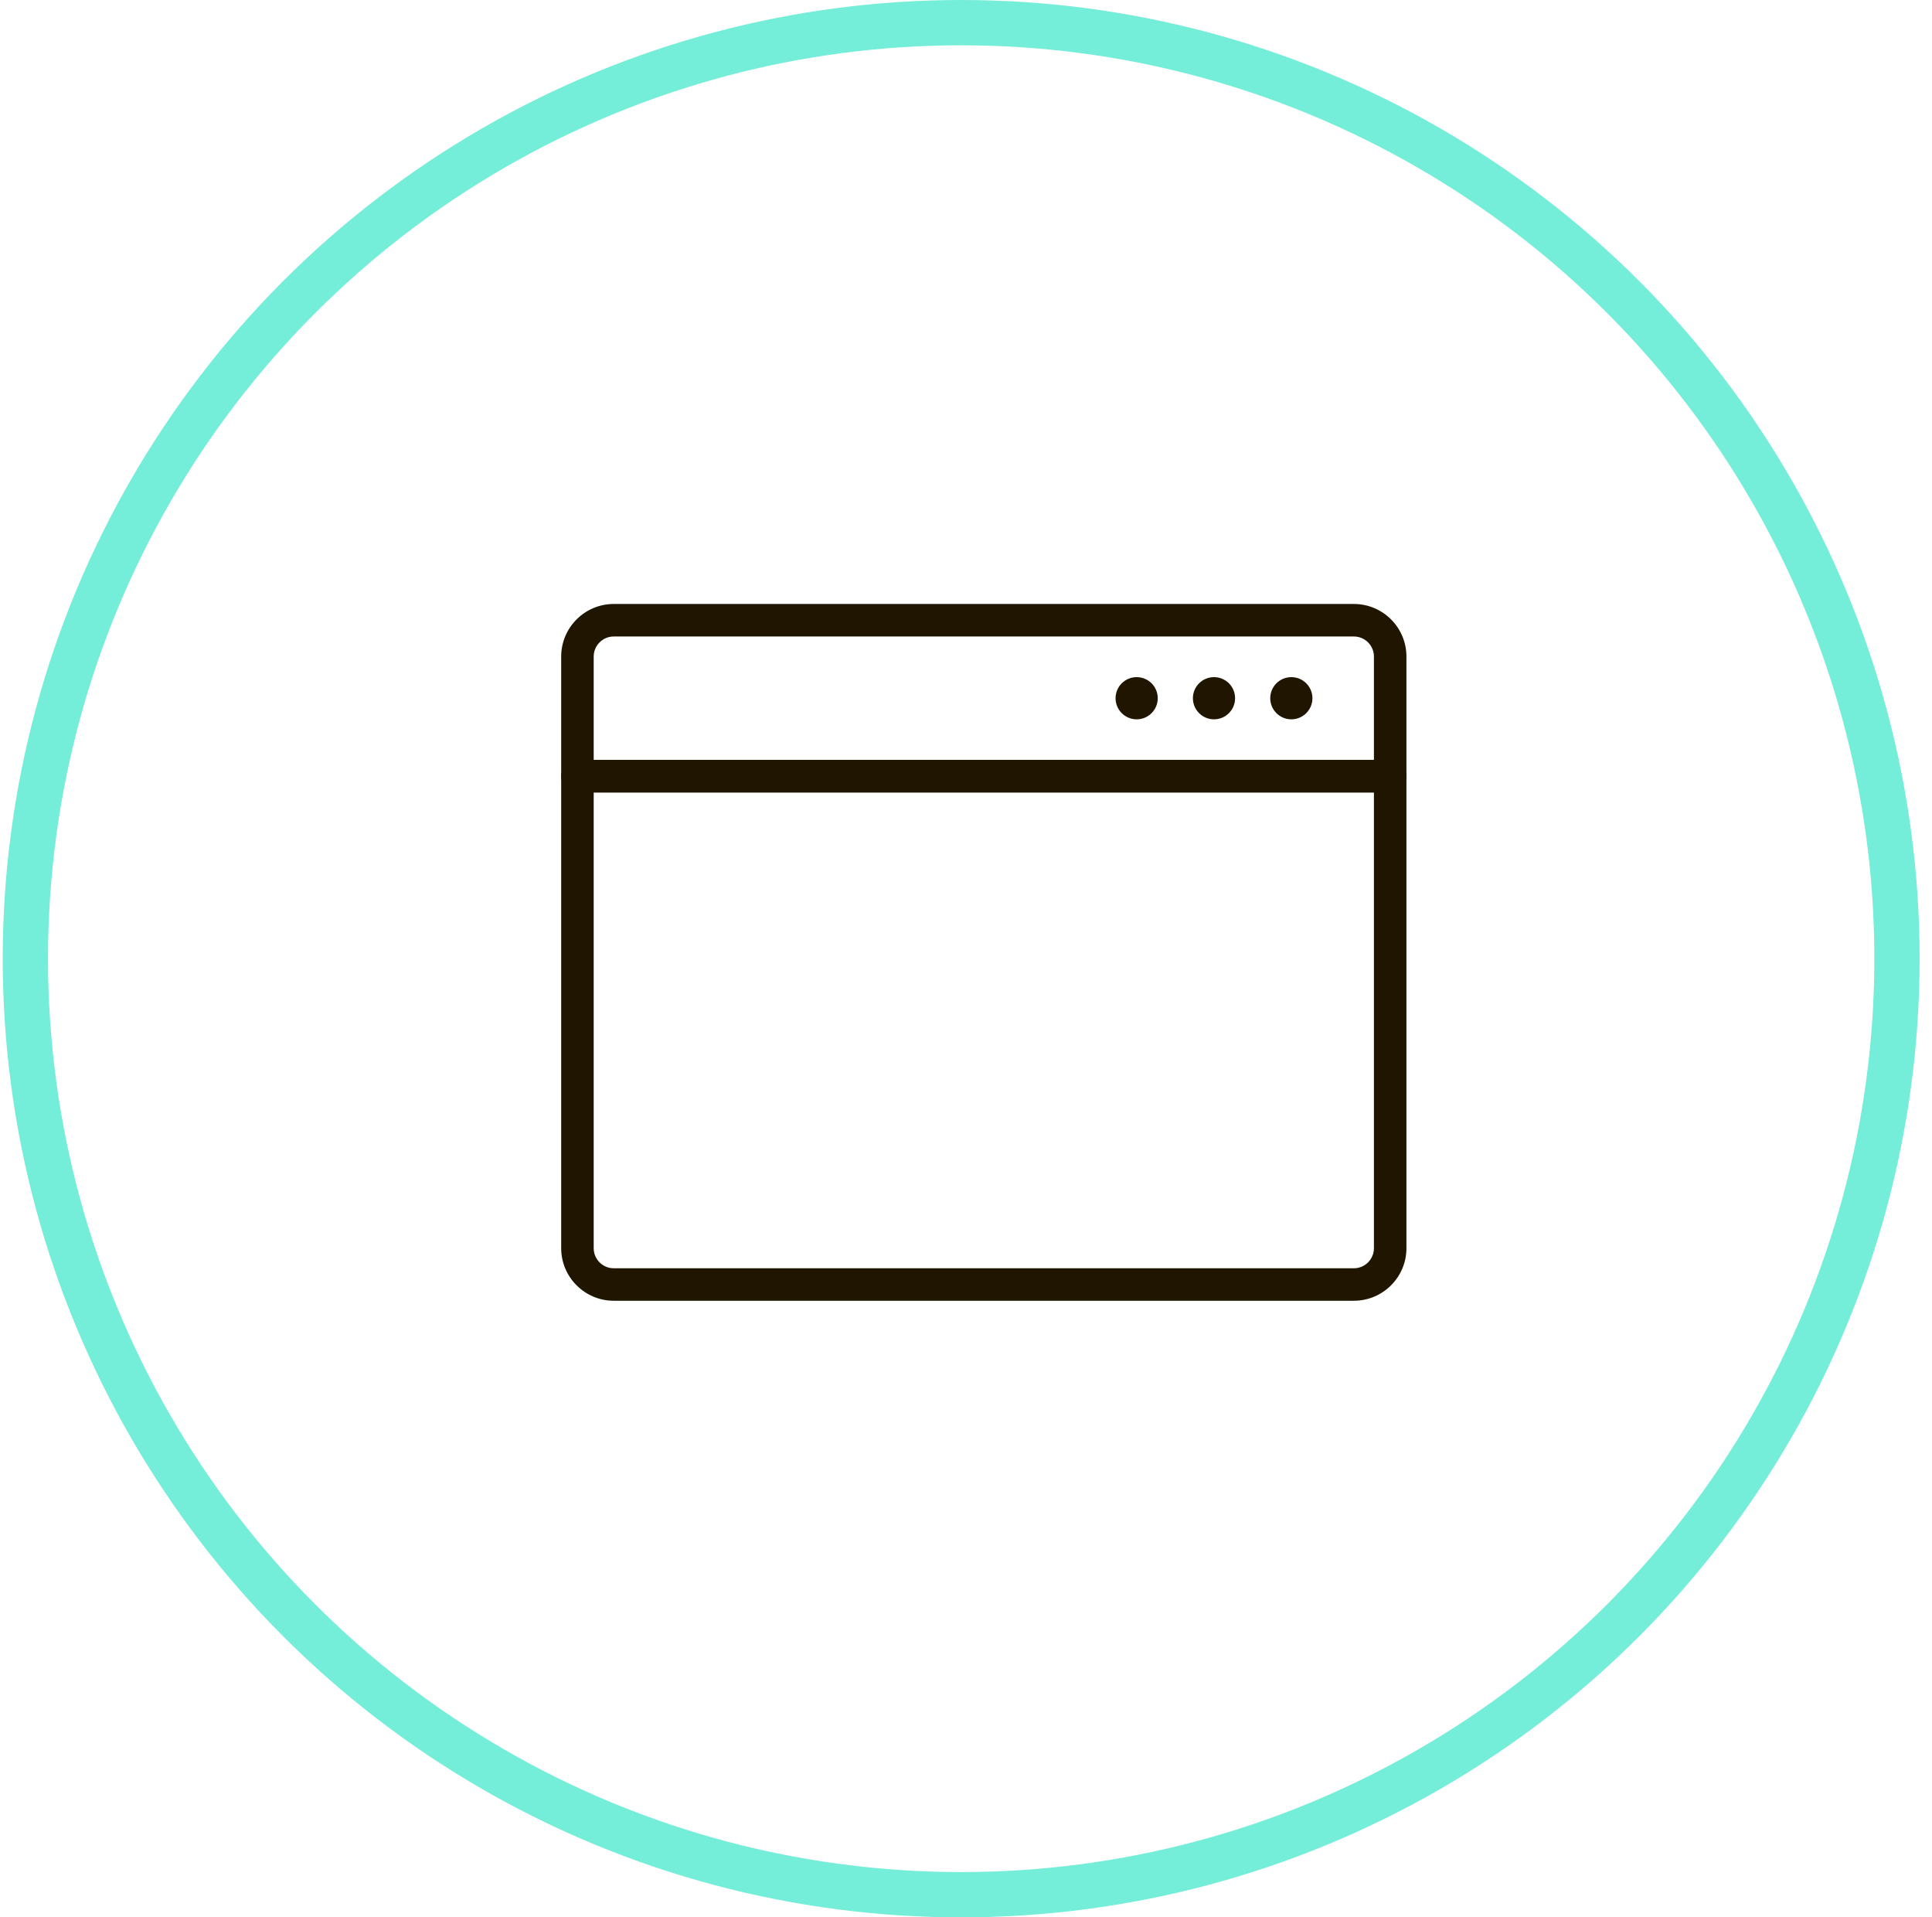 <svg width="128" height="127" viewBox="0 0 128 127" fill="none" xmlns="http://www.w3.org/2000/svg">
<circle cx="63.68" cy="63.5" r="62" stroke="#74EDD9" stroke-width="3"/>
<path d="M89.698 86.158H40.663C38.743 86.158 37.18 84.596 37.18 82.676V51.414C37.18 50.818 37.662 50.336 38.258 50.336H92.104C92.698 50.336 93.18 50.818 93.18 51.414V82.676C93.18 84.596 91.618 86.158 89.698 86.158ZM39.334 52.491V82.677C39.334 83.409 39.929 84.006 40.663 84.006H89.698C90.431 84.006 91.026 83.41 91.026 82.677V52.491H39.334Z" fill="#201600"/>
<path d="M92.103 52.491H38.258C37.662 52.491 37.18 52.009 37.18 51.414V43.488C37.18 41.568 38.743 40.005 40.663 40.005H89.698C91.618 40.005 93.18 41.568 93.18 43.488V51.414C93.18 52.009 92.698 52.491 92.103 52.491ZM39.334 50.338H91.026V43.488C91.026 42.756 90.431 42.159 89.698 42.159H40.663C39.929 42.159 39.334 42.755 39.334 43.488V50.338Z" fill="#201600"/>
<path d="M76.704 46.248C76.704 47.02 76.079 47.646 75.307 47.646C74.535 47.646 73.909 47.02 73.909 46.248C73.909 45.476 74.535 44.851 75.307 44.851C76.079 44.851 76.704 45.476 76.704 46.248Z" fill="#201600"/>
<path d="M80.43 47.646C81.202 47.646 81.828 47.02 81.828 46.248C81.828 45.476 81.202 44.851 80.43 44.851C79.658 44.851 79.033 45.476 79.033 46.248C79.033 47.02 79.658 47.646 80.43 47.646Z" fill="#201600"/>
<path d="M85.554 47.646C86.326 47.646 86.952 47.02 86.952 46.248C86.952 45.476 86.326 44.851 85.554 44.851C84.782 44.851 84.157 45.476 84.157 46.248C84.157 47.02 84.782 47.646 85.554 47.646Z" fill="#201600"/>
</svg>

